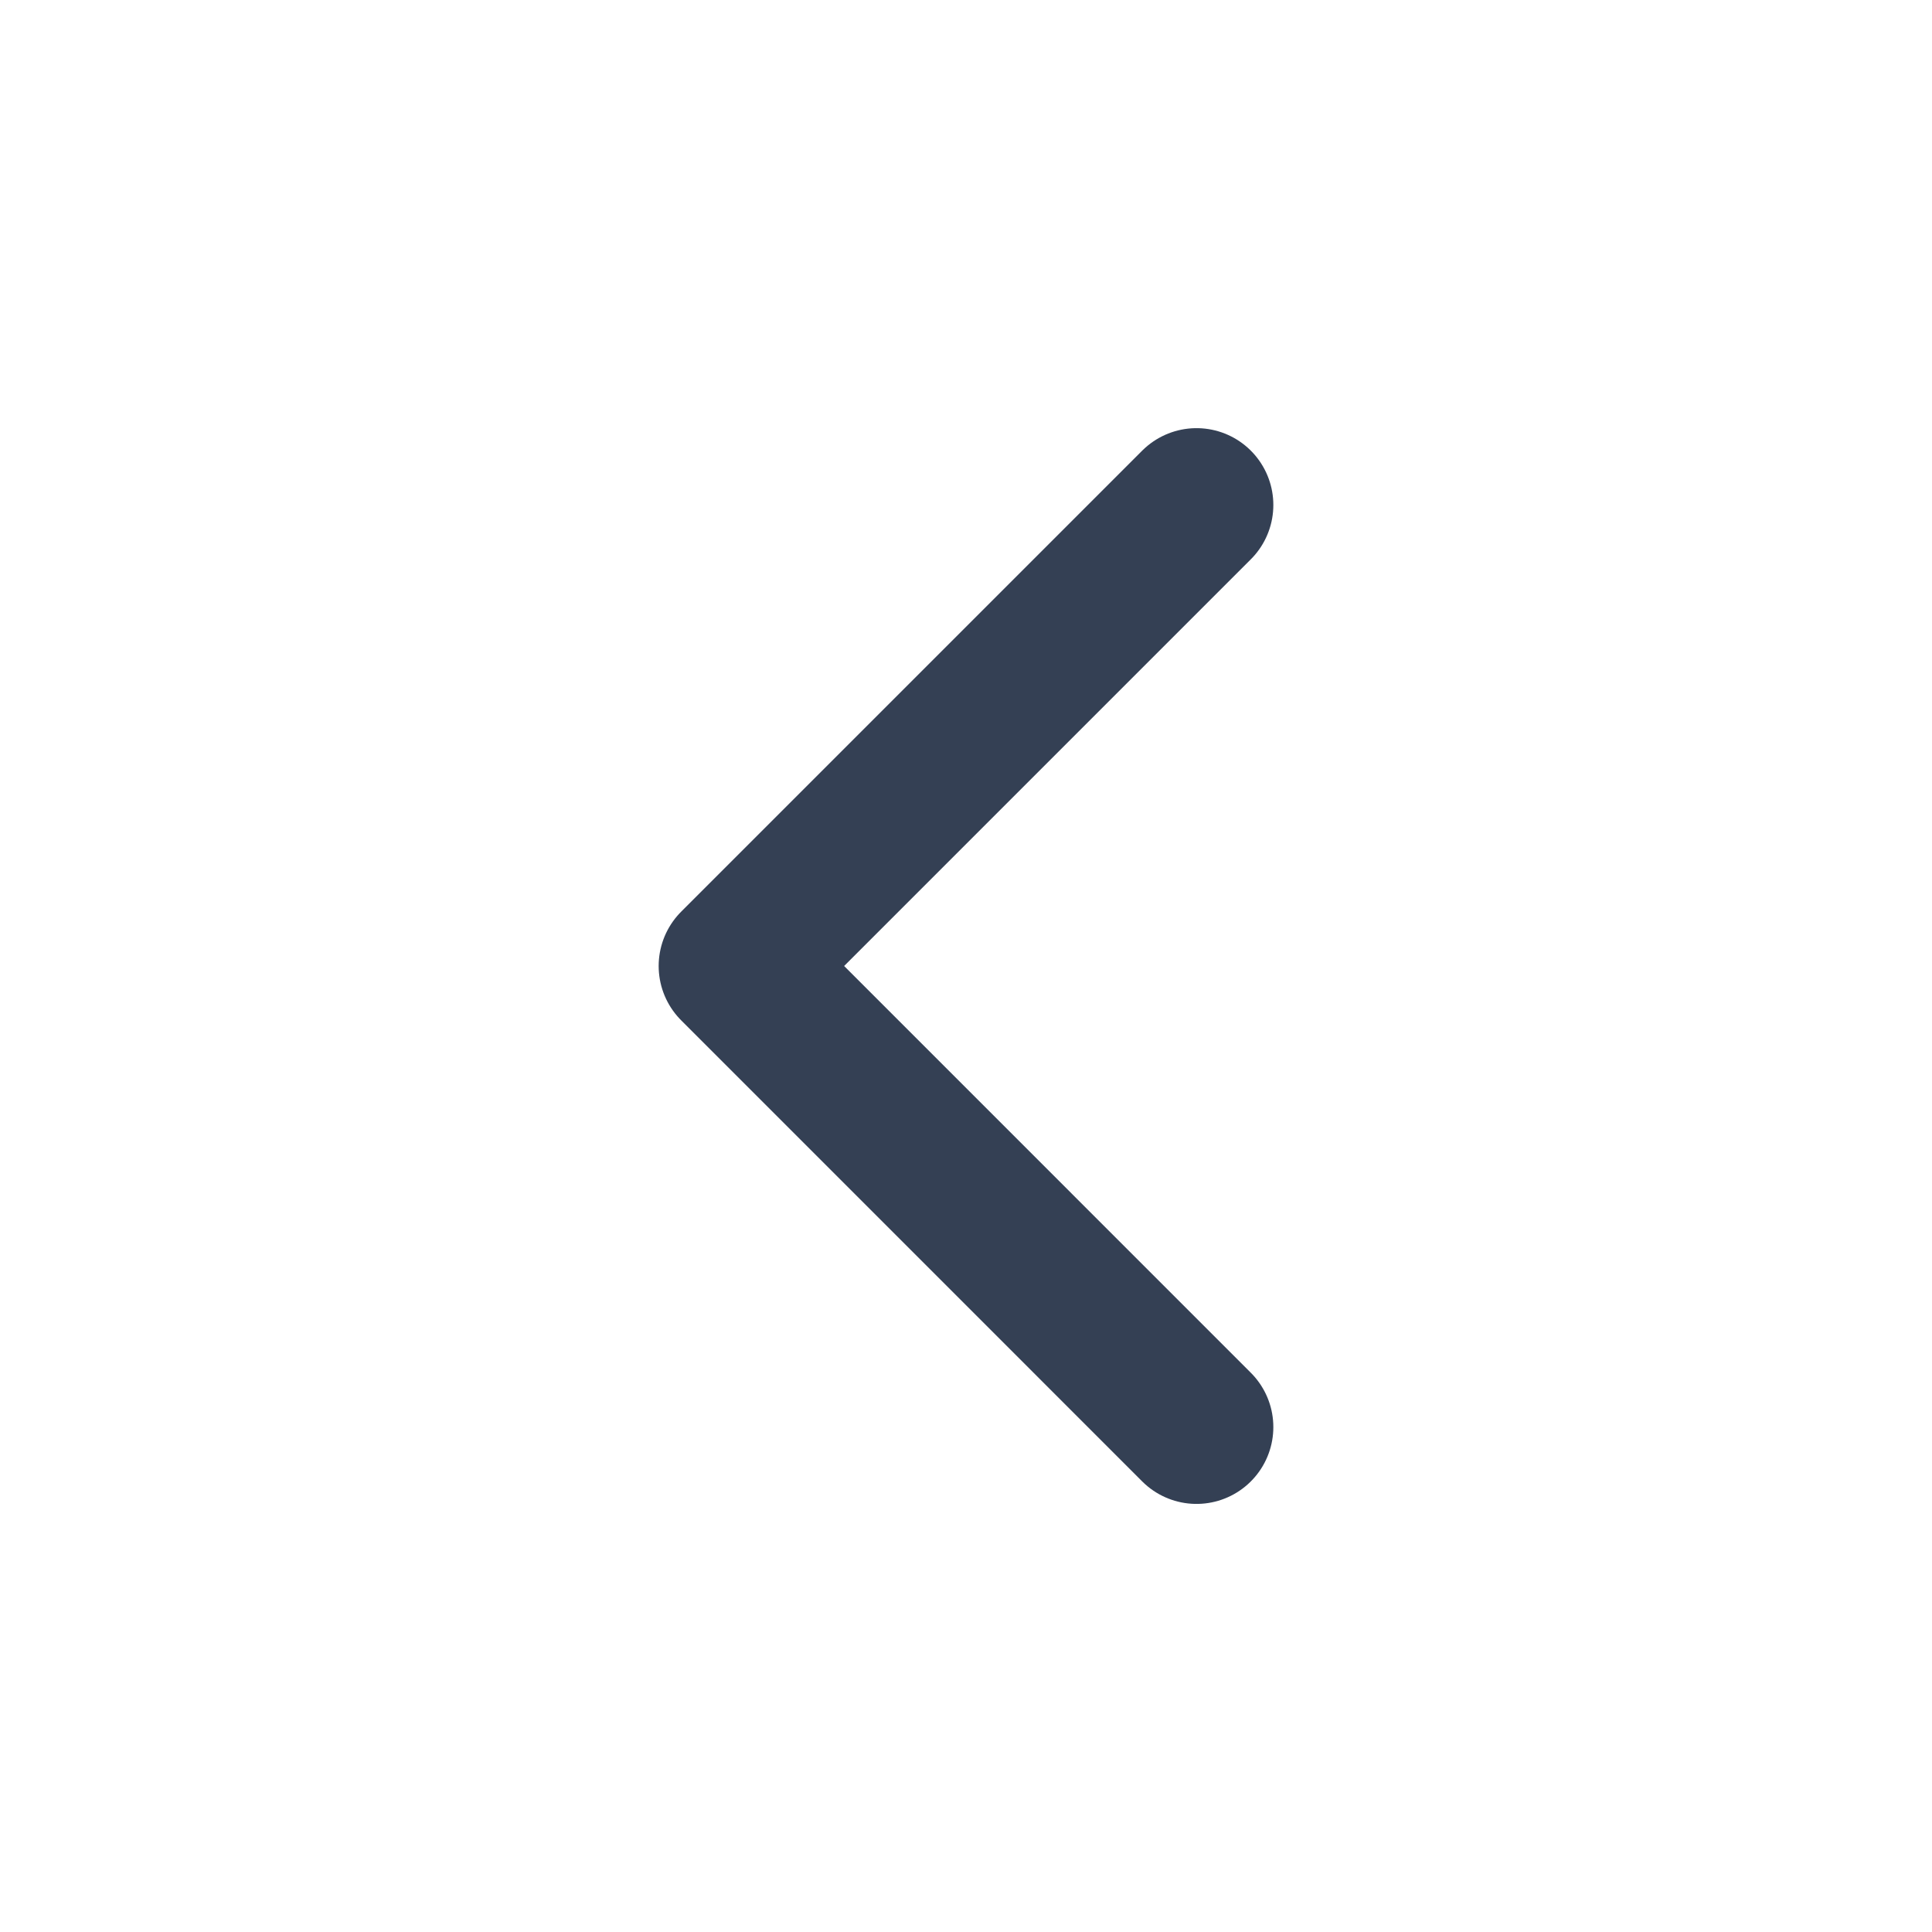 <?xml version="1.0" encoding="utf-8"?>
<svg xmlns="http://www.w3.org/2000/svg" fill="none" height="32" viewBox="0 0 32 32" width="32">
<g id="chevron-left">
<path d="M19.818 23.637L12.182 16L19.818 8.364" id="Icon" stroke="#344054" stroke-linecap="round" stroke-linejoin="round" stroke-width="2.545"/>
</g>
</svg>